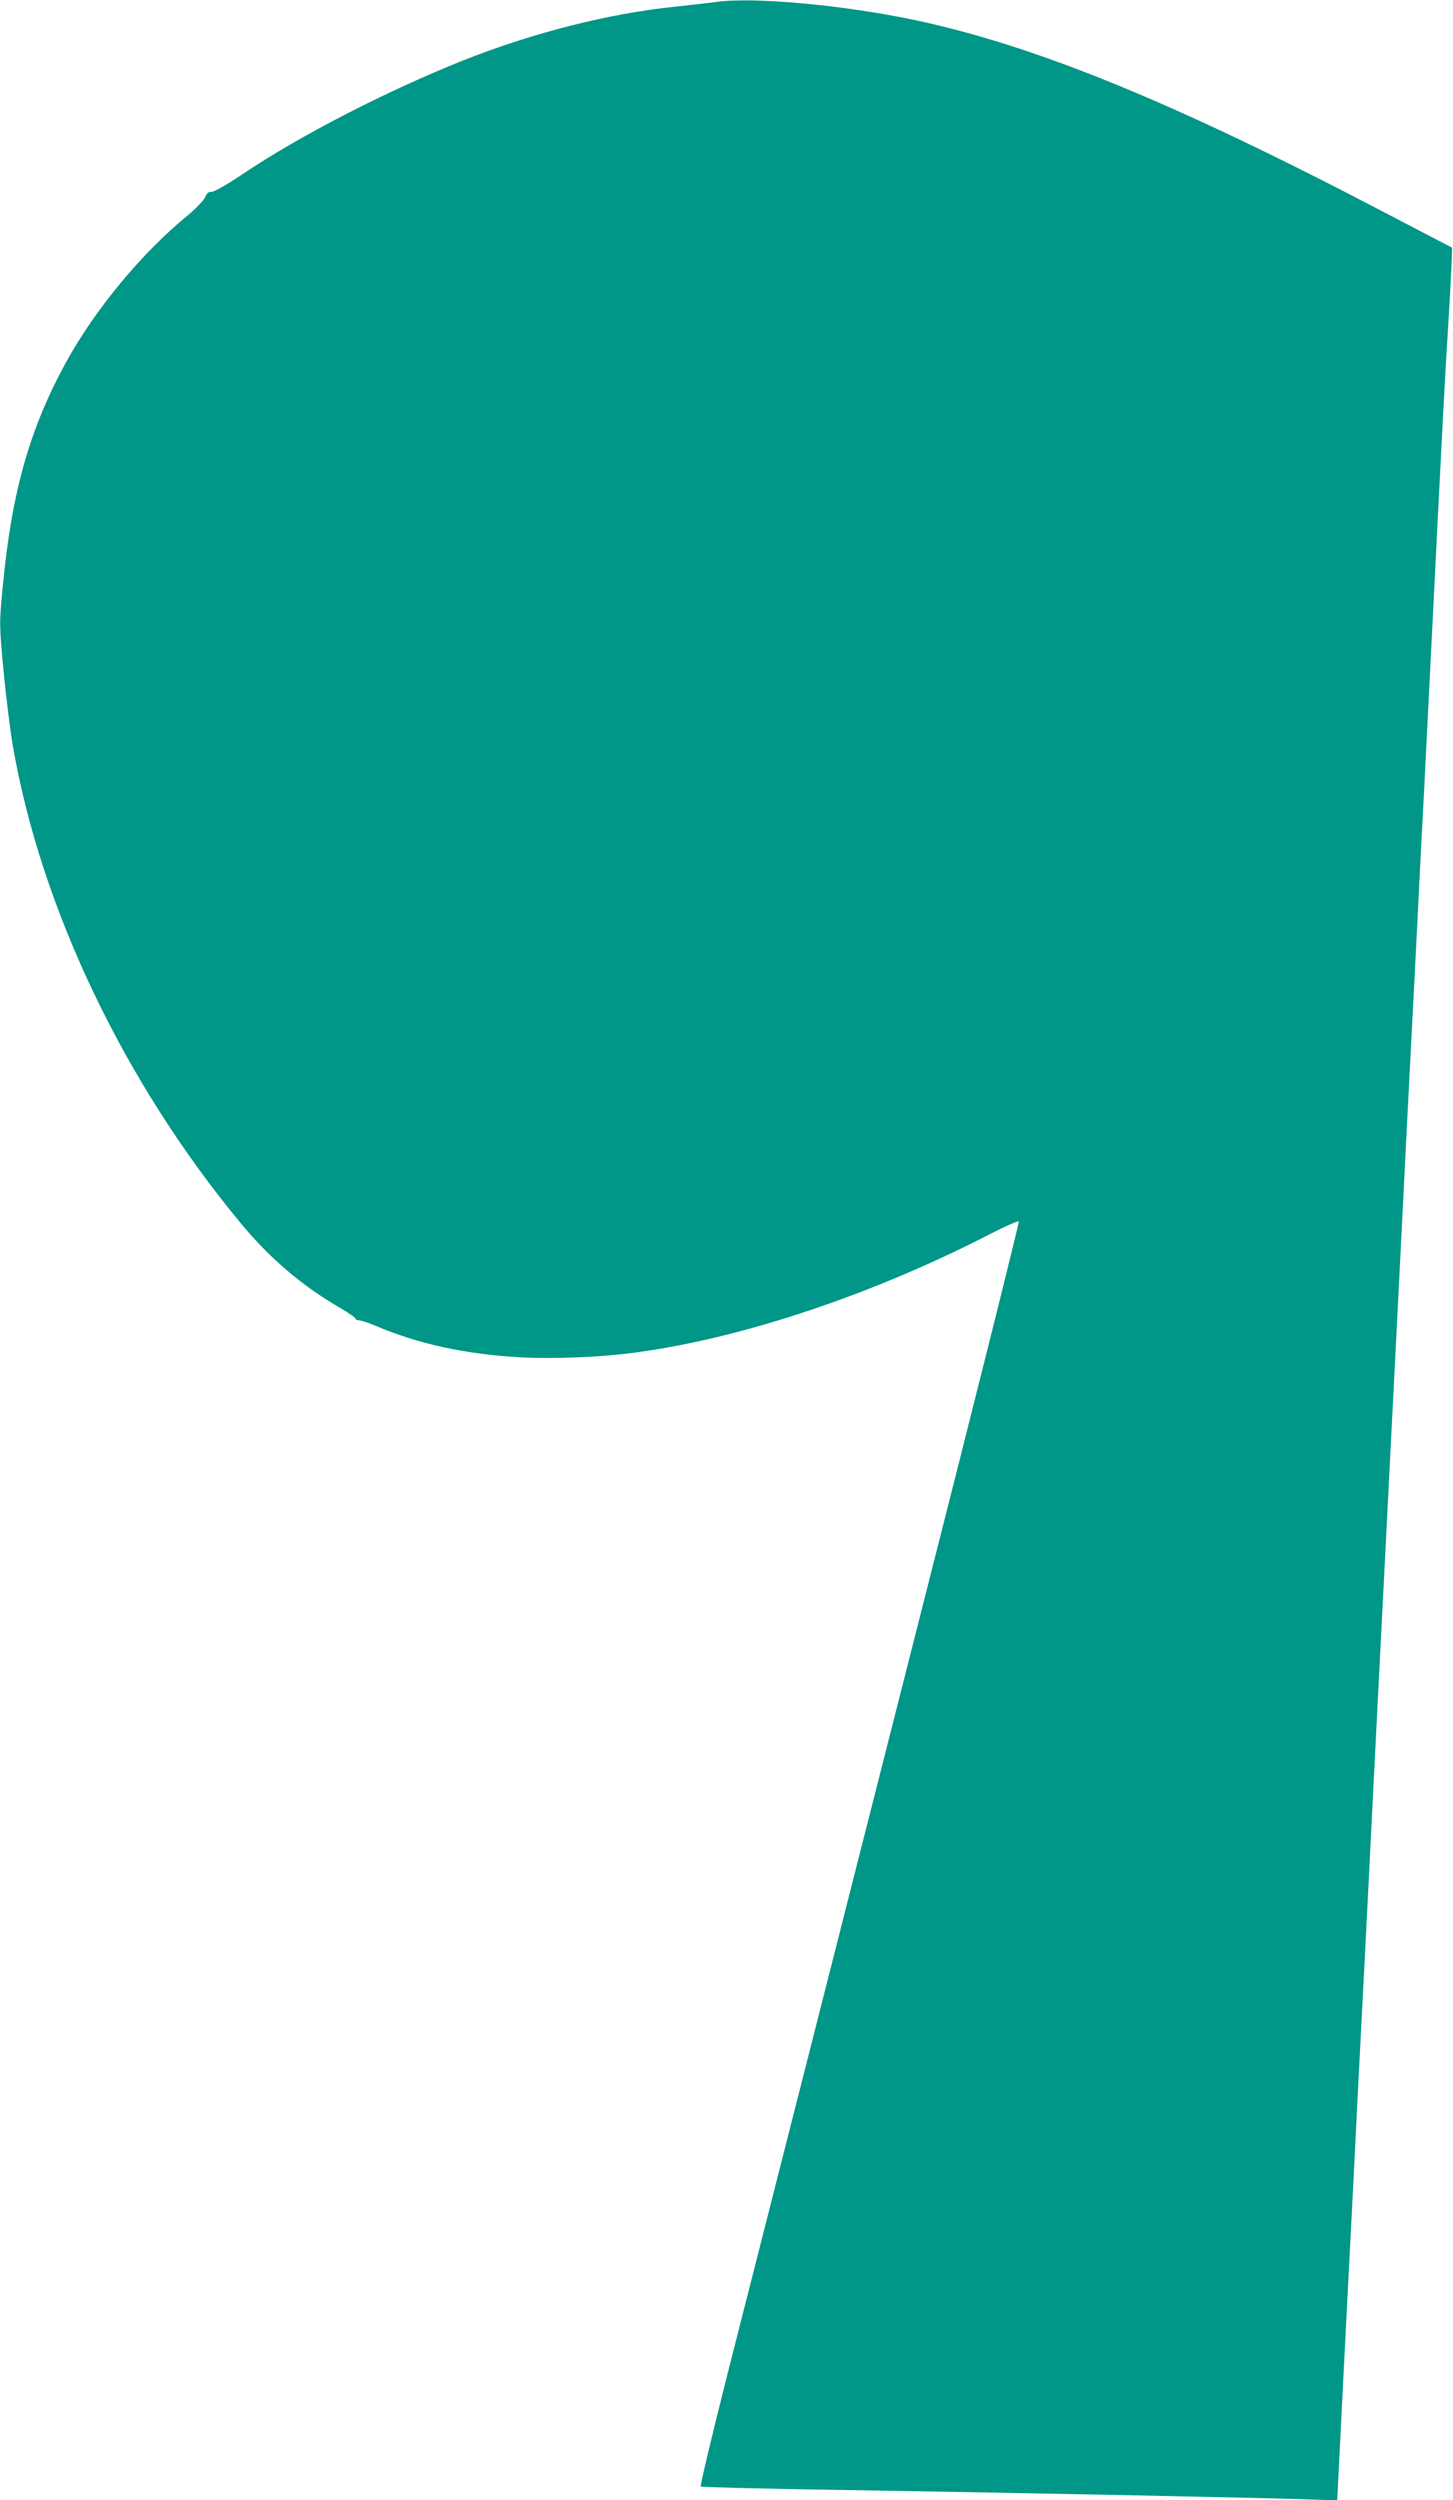 <?xml version="1.0" standalone="no"?>
<!DOCTYPE svg PUBLIC "-//W3C//DTD SVG 20010904//EN"
 "http://www.w3.org/TR/2001/REC-SVG-20010904/DTD/svg10.dtd">
<svg version="1.0" xmlns="http://www.w3.org/2000/svg"
 width="744pt" height="1280pt" viewBox="0 0 744 1280"
 preserveAspectRatio="xMidYMid meet">
<g transform="translate(0,1280) scale(0.1,-0.1)"
fill="#009688" stroke="none">
<path d="M3660 12789 c-30 -4 -125 -15 -210 -24 -336 -35 -721 -133 -1075
-273 -396 -158 -843 -388 -1135 -585 -78 -52 -144 -90 -156 -89 -15 1 -25 -7
-34 -28 -7 -16 -46 -57 -88 -92 -236 -193 -476 -483 -624 -753 -187 -342 -278
-664 -324 -1149 -18 -188 -18 -190 4 -430 13 -133 34 -306 48 -386 144 -831
570 -1722 1166 -2442 151 -182 315 -322 511 -435 42 -25 77 -49 77 -54 0 -5 9
-9 19 -9 10 0 50 -13 87 -29 216 -92 456 -144 734 -160 172 -10 417 0 600 25
546 74 1213 298 1812 607 76 39 141 67 145 64 3 -4 -231 -942 -522 -2085 -525
-2068 -694 -2732 -970 -3817 -79 -313 -141 -573 -137 -576 4 -3 347 -12 762
-18 868 -14 2149 -40 2356 -48 l141 -5 7 138 c20 404 47 932 56 1104 6 107 19
373 30 590 11 217 24 483 30 590 10 188 27 521 70 1380 11 223 25 488 30 590
5 102 19 367 30 590 11 223 25 488 30 590 5 102 19 367 30 590 43 859 60 1192
70 1380 6 107 19 373 30 590 11 217 24 481 30 585 5 105 19 372 30 595 73
1454 77 1530 97 1850 9 146 16 289 17 318 l1 54 -355 185 c-1064 557 -1768
845 -2385 978 -369 79 -845 123 -1035 94z"/>
</g>
</svg>

